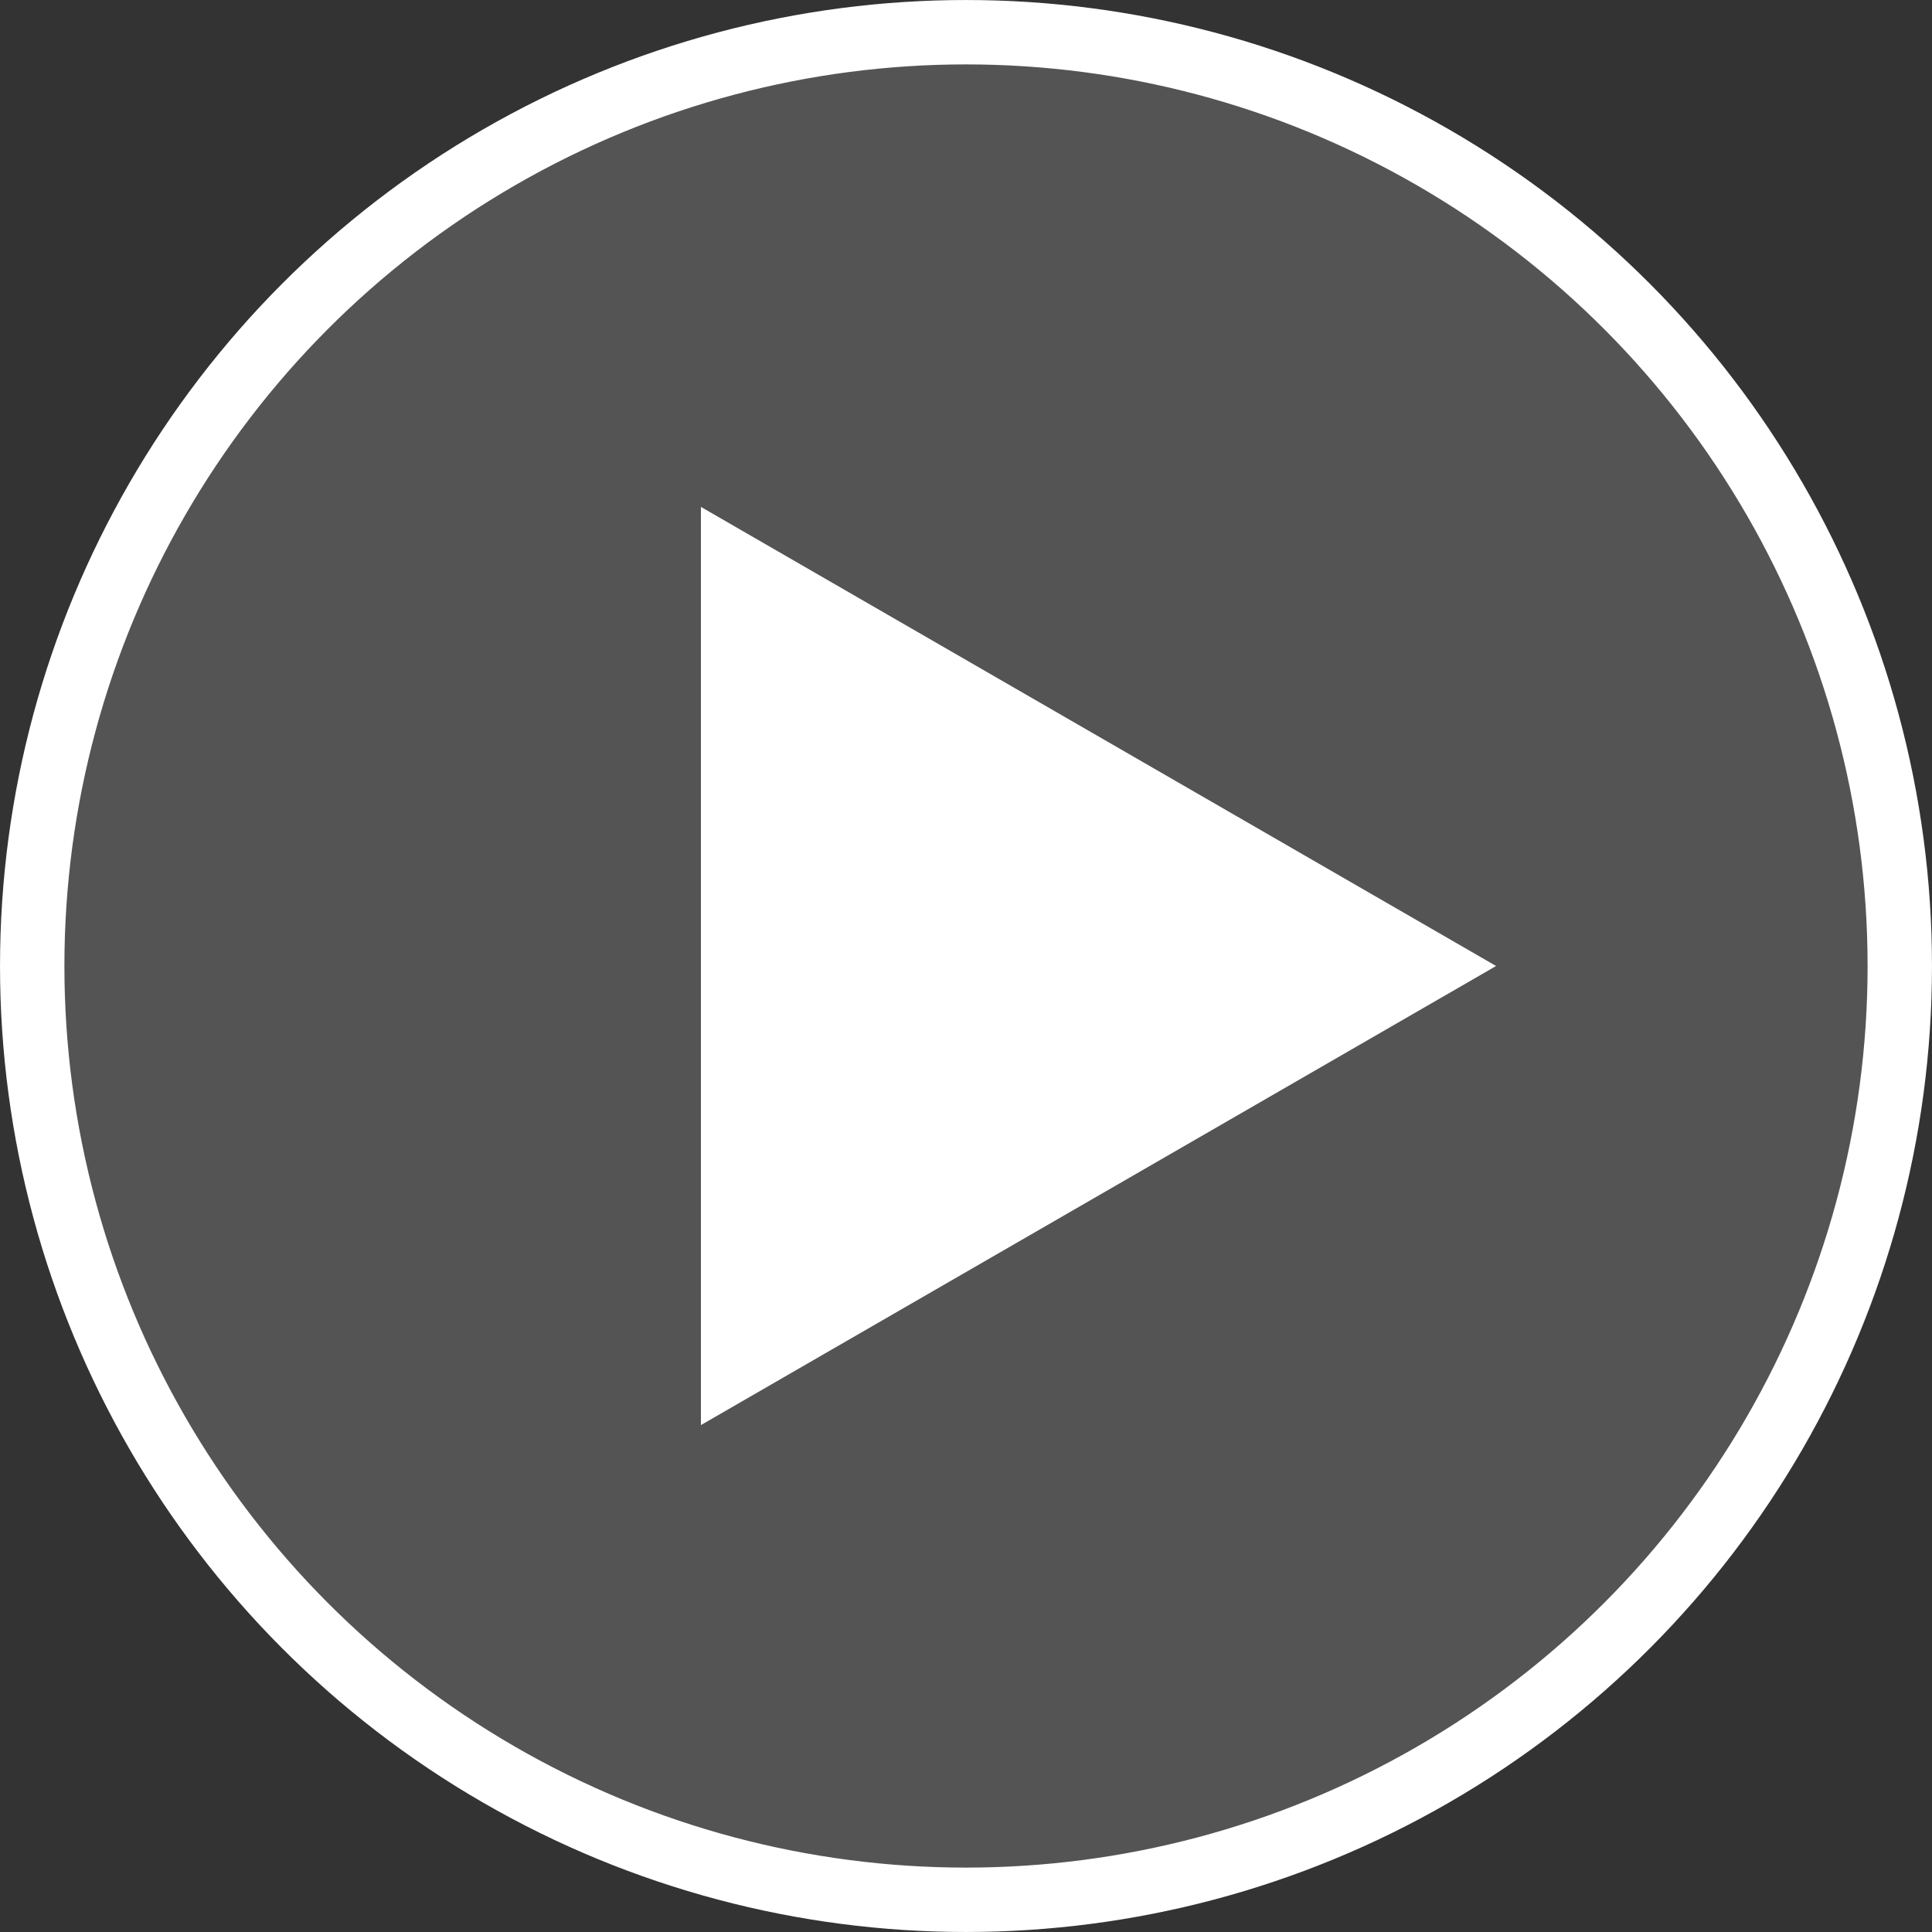 <svg width="64" height="64" viewBox="0 0 64 64" fill="none" xmlns="http://www.w3.org/2000/svg">
<rect x="0" y="0" width="64" height="64" fill="#333333" stroke="none"/>
<circle cx="32" cy="32" r="30.933" fill="#858585" fill-opacity="0.4" stroke="white" stroke-width="2.133"/>
<path d="M49.56 32L23.219 47.208L23.219 16.792L49.56 32Z" fill="white"/>
</svg>
